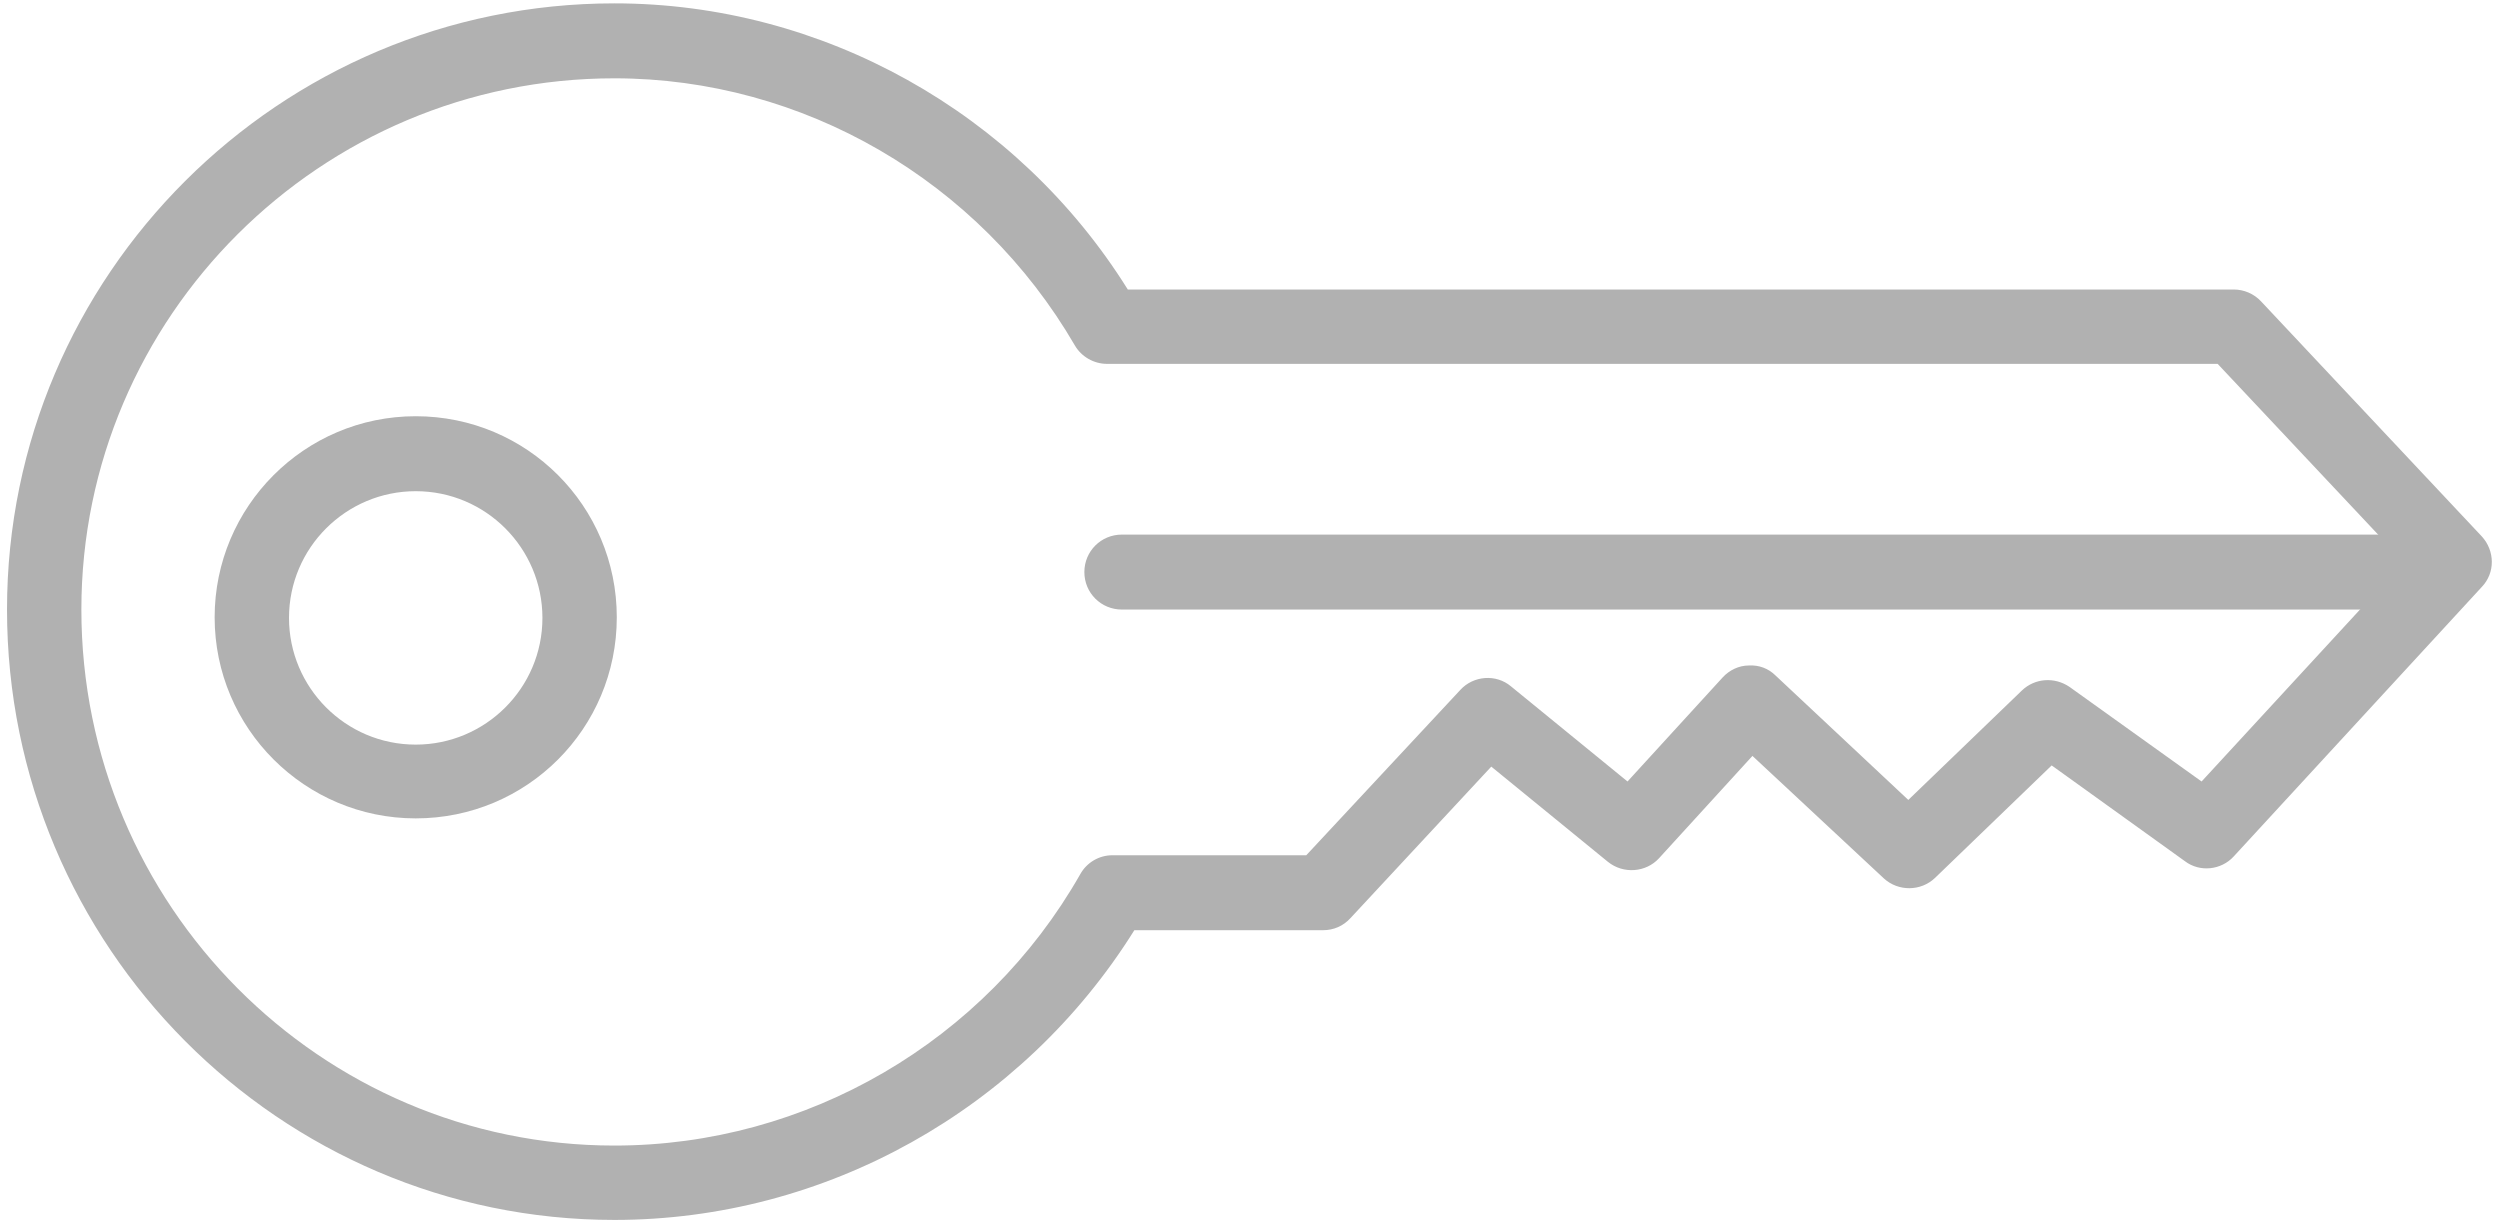 <svg width="278" height="136" viewBox="0 0 278 136" fill="none" xmlns="http://www.w3.org/2000/svg">
<path d="M68.322 135.656C31.078 135.656 0.78 105.226 0.78 67.783C0.78 30.606 31.078 0.374 68.322 0.374C91.409 0.374 113.107 12.48 125.411 32.193H248.389C249.513 32.193 250.638 32.656 251.432 33.516L275.974 59.647C277.43 61.234 277.496 63.682 275.974 65.269L248.389 95.237C247 96.758 244.618 97.023 242.964 95.766L228.146 85.115L215.18 97.618C213.593 99.14 211.079 99.14 209.491 97.684L194.871 84.057L184.485 95.435C183.03 97.023 180.516 97.221 178.796 95.832L165.831 85.248L150.152 102.116C149.359 102.976 148.3 103.439 147.109 103.439H126.139C113.702 123.351 91.806 135.656 68.322 135.656ZM68.322 8.709C35.643 8.709 9.049 35.236 9.049 67.783C9.049 100.661 35.643 127.387 68.322 127.387C89.689 127.387 109.535 115.81 120.119 97.221C120.847 95.898 122.236 95.104 123.691 95.104H145.257L162.391 76.714C163.846 75.126 166.36 74.928 168.014 76.317L180.979 86.901L191.564 75.325C192.292 74.531 193.35 74.002 194.475 74.002C195.599 73.936 196.658 74.332 197.451 75.126L212.203 88.952L224.838 76.78C226.294 75.391 228.477 75.259 230.131 76.383L244.817 86.901L267.308 62.491L246.603 40.462H123.096C121.641 40.462 120.252 39.669 119.524 38.412C108.873 20.087 89.292 8.709 68.322 8.709Z" fill="#B1B1B1"/>
<path d="M46.228 91.004C33.923 91.004 23.868 81.015 23.868 68.645C23.868 56.34 33.857 46.285 46.228 46.285C58.598 46.285 68.587 56.274 68.587 68.645C68.587 81.015 58.598 91.004 46.228 91.004ZM46.228 54.62C38.488 54.62 32.137 60.905 32.137 68.711C32.137 76.451 38.422 82.801 46.228 82.801C53.968 82.801 60.318 76.517 60.318 68.711C60.318 60.971 54.034 54.62 46.228 54.62Z" fill="#B1B1B1"/>
<path d="M265.389 67.782H124.749C122.433 67.782 120.581 65.93 120.581 63.615C120.581 61.3 122.433 59.447 124.749 59.447H265.389C267.704 59.447 269.556 61.3 269.556 63.615C269.556 65.93 267.638 67.782 265.389 67.782Z" fill="#B1B1B1"/>
</svg>
